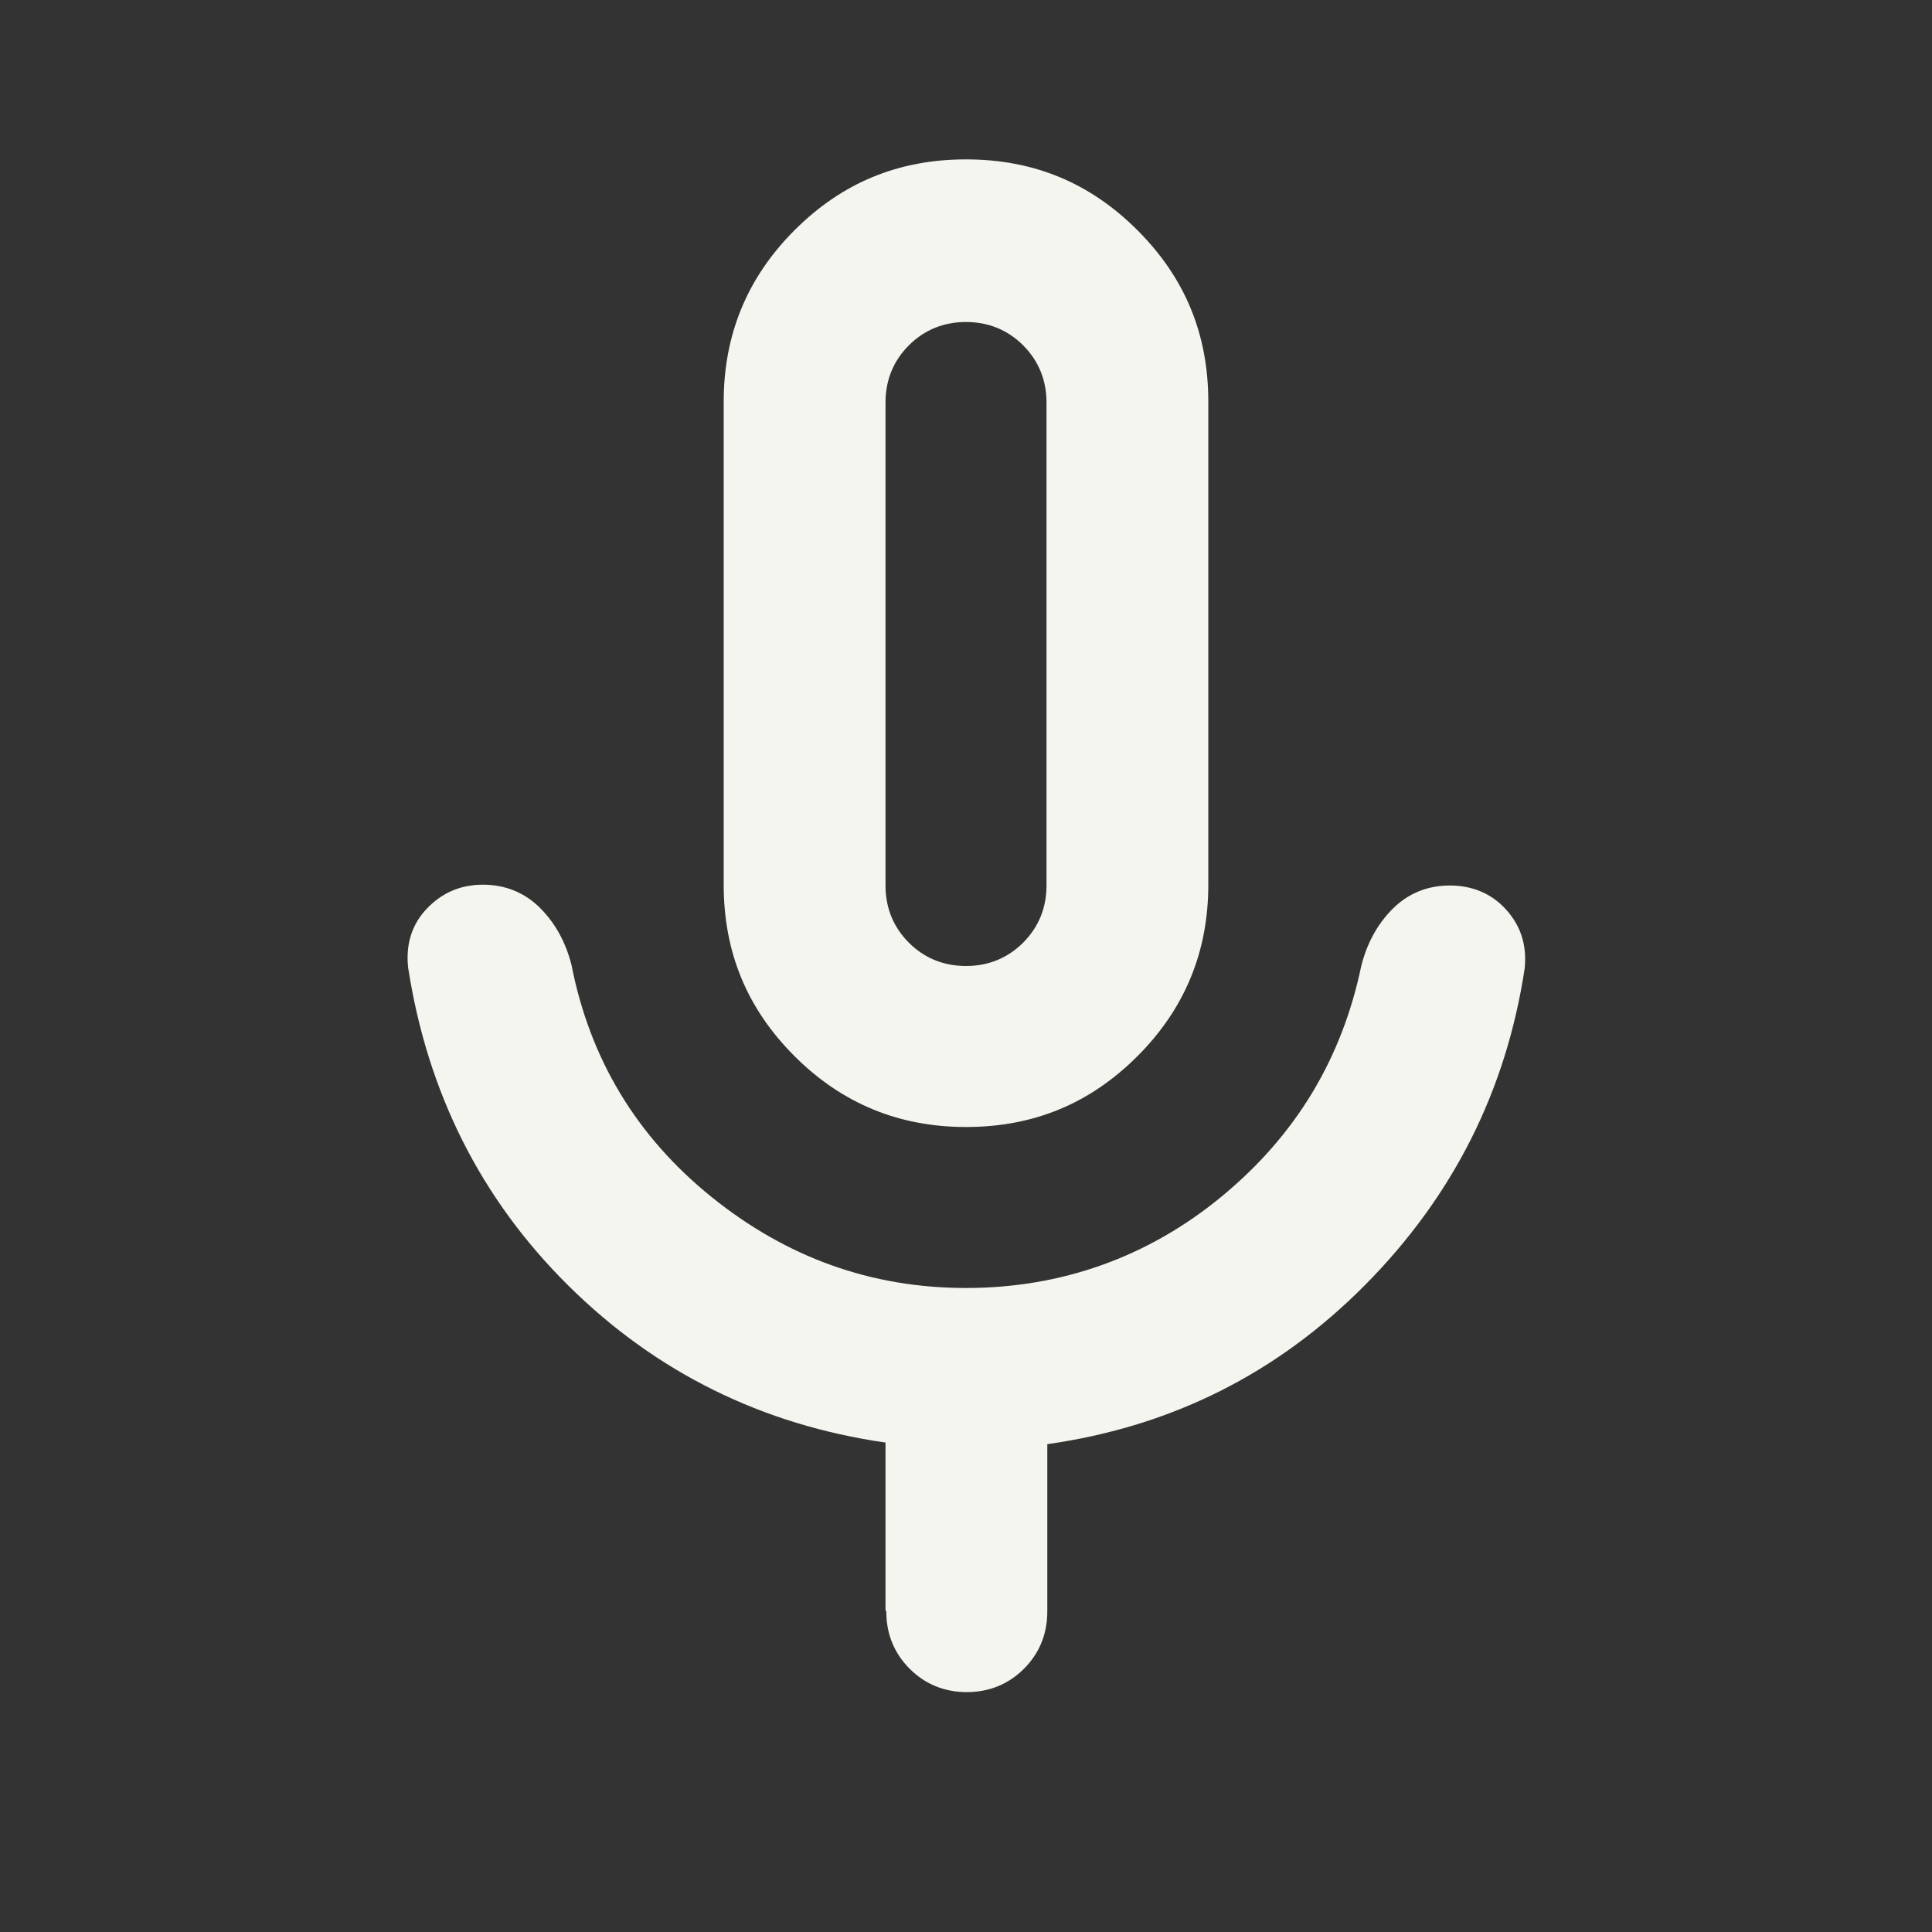 <?xml version="1.0" encoding="UTF-8"?>
<svg id="Layer_1" xmlns="http://www.w3.org/2000/svg" version="1.1" viewBox="0 0 24 24">
  <rect x="0" y="0" width="24" height="24" fill="#333333" stroke="none"/>
  <!-- Generator: Adobe Illustrator 30.0.0, SVG Export Plug-In . SVG Version: 2.1.1 Build 123)  -->
  <defs>
    <style>
      .st0 {
        fill: #f4f5ee;
      }
    </style>
  </defs>
  <path class="st0" d="M12,14c-.83,0-1.54-.29-2.13-.88s-.88-1.29-.88-2.13v-6c0-.83.29-1.54.88-2.13s1.29-.88,2.13-.88,1.54.29,2.13.88.88,1.29.88,2.13v6c0,.83-.29,1.54-.88,2.13s-1.29.88-2.13.88ZM11,20v-2.08c-1.53-.22-2.85-.87-3.94-1.95-1.09-1.08-1.75-2.4-1.99-3.95-.03-.28.04-.53.23-.73s.42-.3.7-.3.52.1.71.29c.19.19.32.43.39.71.23,1.17.81,2.13,1.74,2.88s1.98,1.13,3.16,1.13,2.26-.38,3.18-1.14,1.49-1.71,1.73-2.86c.07-.28.2-.52.39-.71.19-.19.43-.29.71-.29s.52.1.7.3.26.44.23.73c-.23,1.52-.89,2.83-1.98,3.93s-2.4,1.76-3.95,1.98v2.08c0,.28-.1.52-.29.71-.19.19-.43.29-.71.29s-.52-.1-.71-.29c-.19-.19-.29-.43-.29-.71ZM12,12c.28,0,.52-.1.71-.29.19-.19.29-.43.29-.71v-6c0-.28-.1-.52-.29-.71-.19-.19-.43-.29-.71-.29s-.52.1-.71.29-.29.43-.29.71v6c0,.28.1.52.29.71s.43.29.71.29Z"/>
</svg>